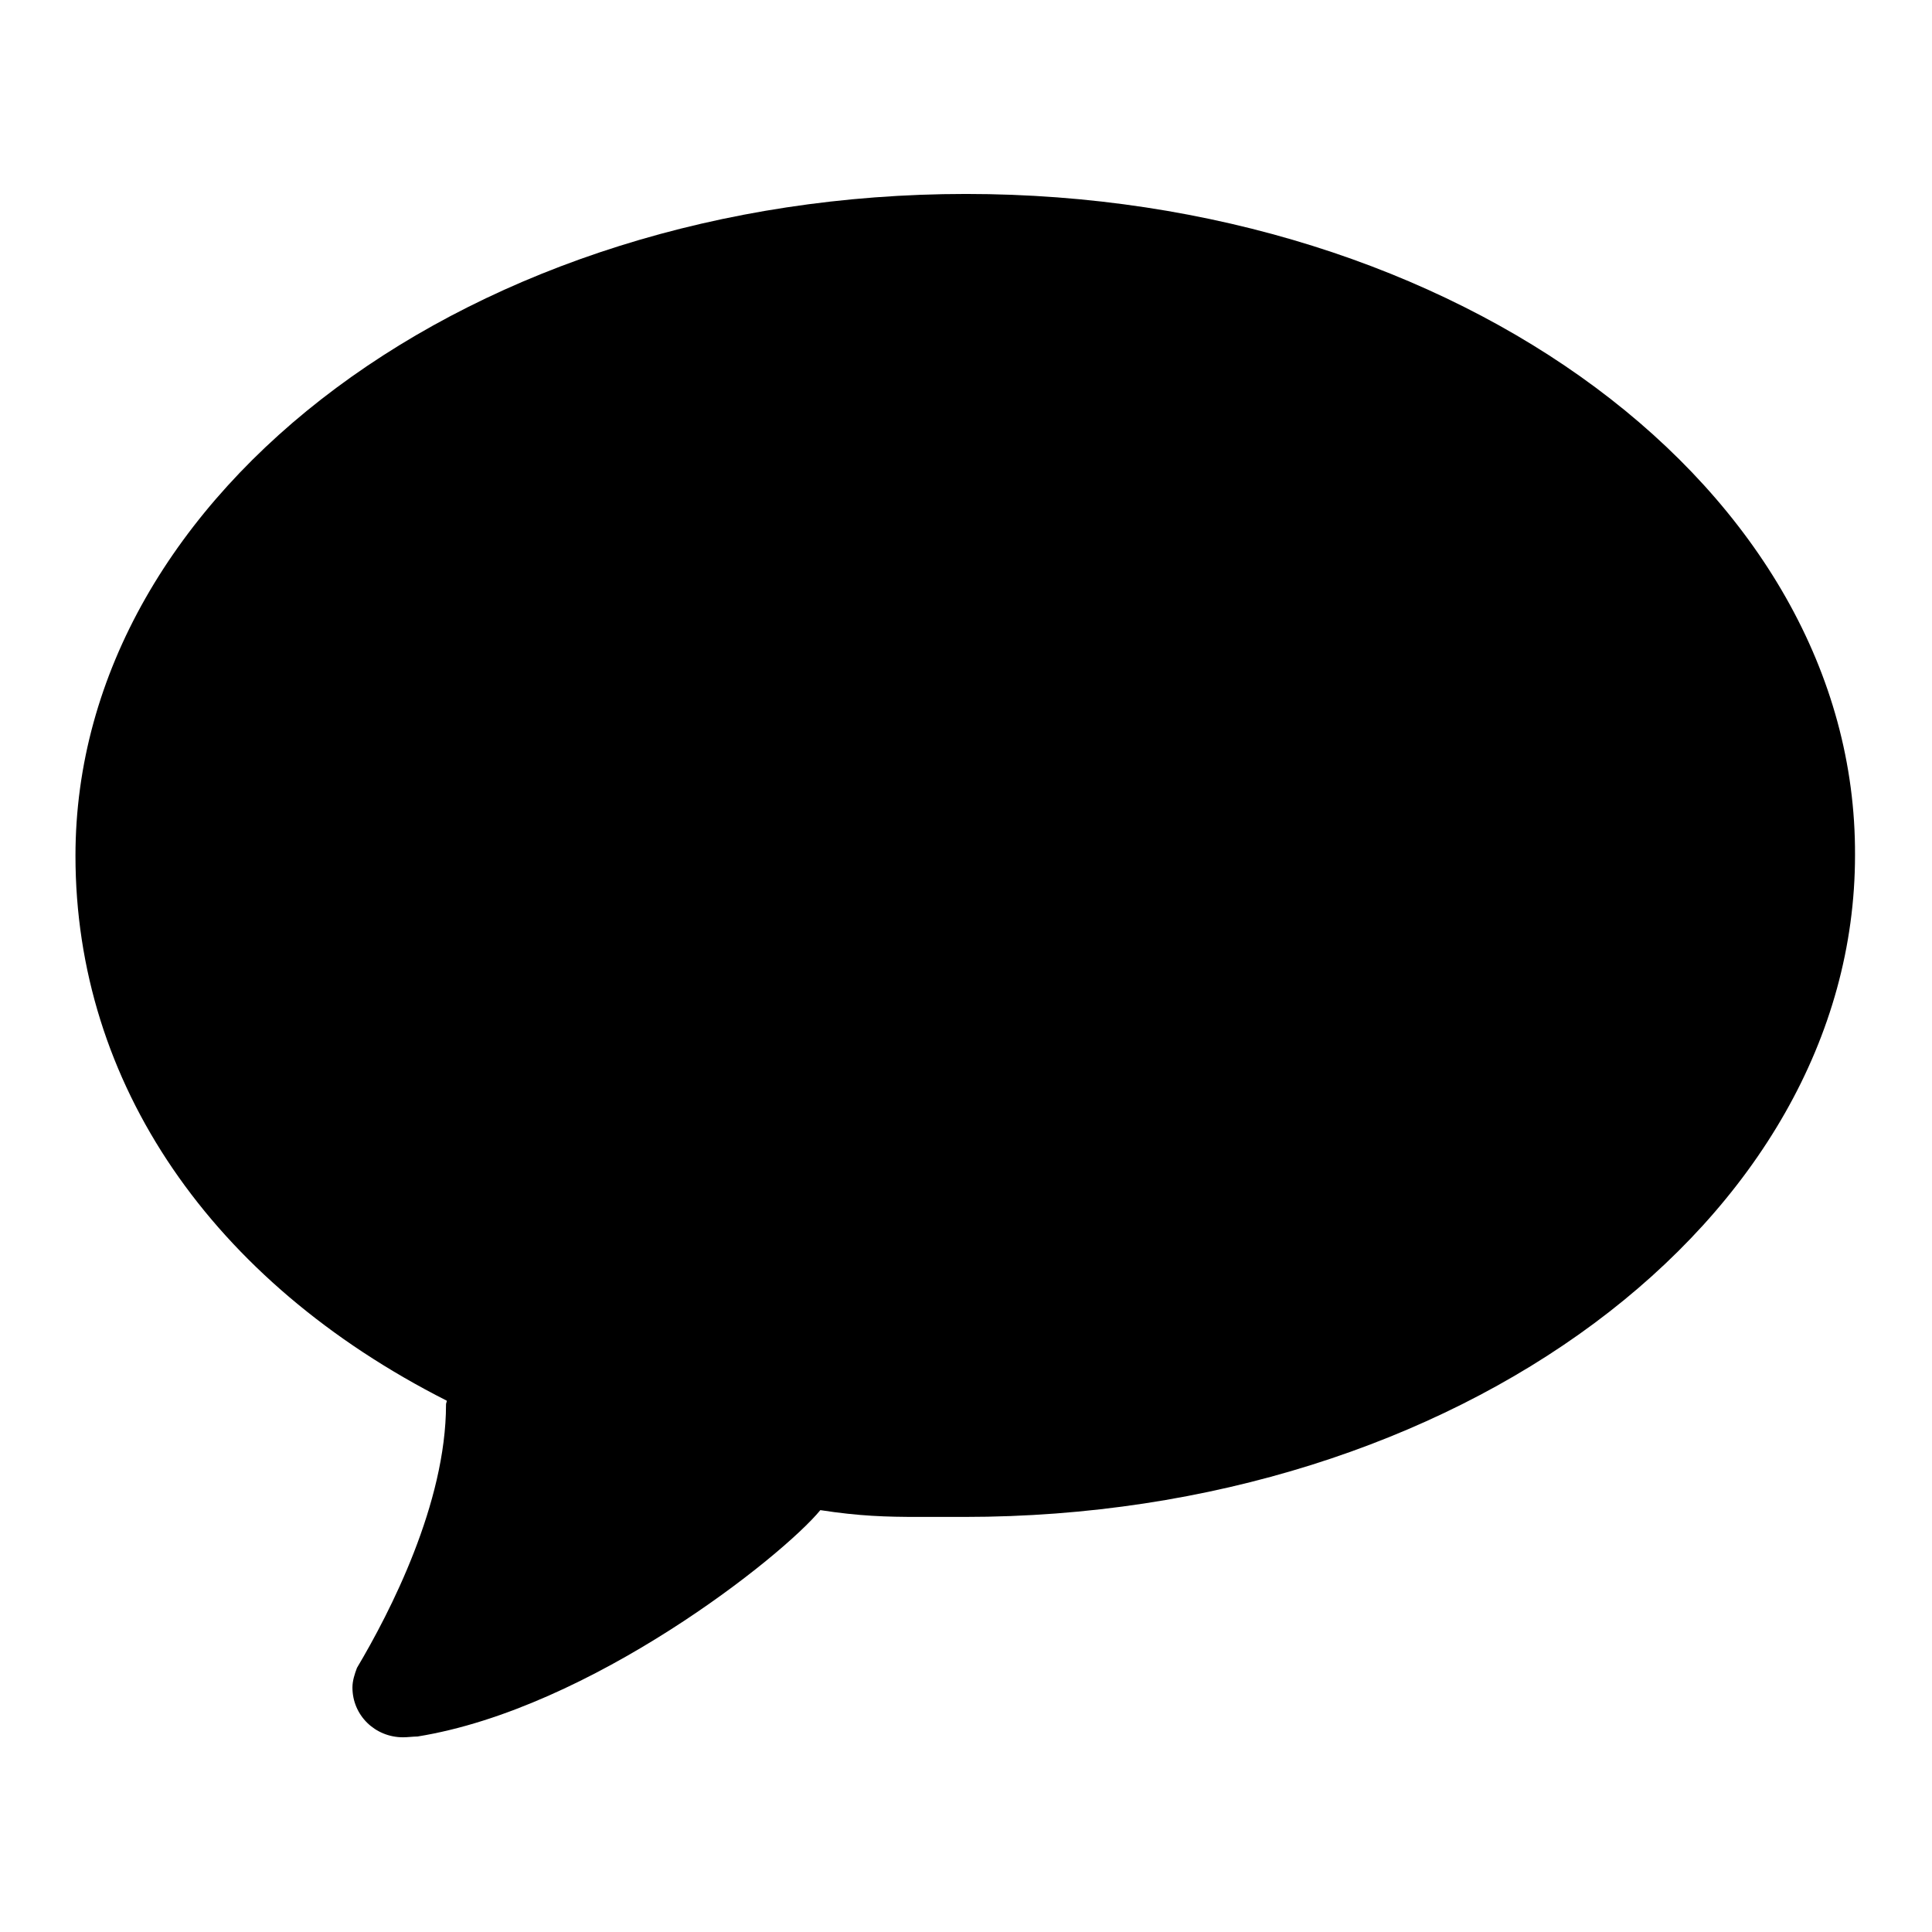 <?xml version="1.0" encoding="utf-8"?>
<!-- Svg Vector Icons : http://www.onlinewebfonts.com/icon -->
<!DOCTYPE svg PUBLIC "-//W3C//DTD SVG 1.1//EN" "http://www.w3.org/Graphics/SVG/1.1/DTD/svg11.dtd">
<svg version="1.1" xmlns="http://www.w3.org/2000/svg" xmlns:xlink="http://www.w3.org/1999/xlink" x="0px" y="0px" viewBox="0 0 256 256" enable-background="new 0 0 256 256" xml:space="preserve">
<g><g><path fill="#000000" d="M128,25.7C62.8,25.7,10,65,10,113.4c0,30.1,18,56.4,49.2,72.2c0,0.2-0.1,0.3-0.1,0.5c0,13.1-7.4,27.5-11.8,34.9h0c-0.3,0.8-0.6,1.7-0.6,2.6c0,3.7,3,6.6,6.7,6.6c0.6,0,1.4-0.1,1.8-0.1c0.1,0,0.1,0,0.1,0c23-3.7,48.4-23.9,53.4-30c5.2,0.8,8.7,0.9,13,0.9c1.8,0,3.8,0,6.1,0c65.2,0,118-39.2,118-87.7C246,64.9,193.2,25.7,128,25.7z"/></g></g>
</svg>